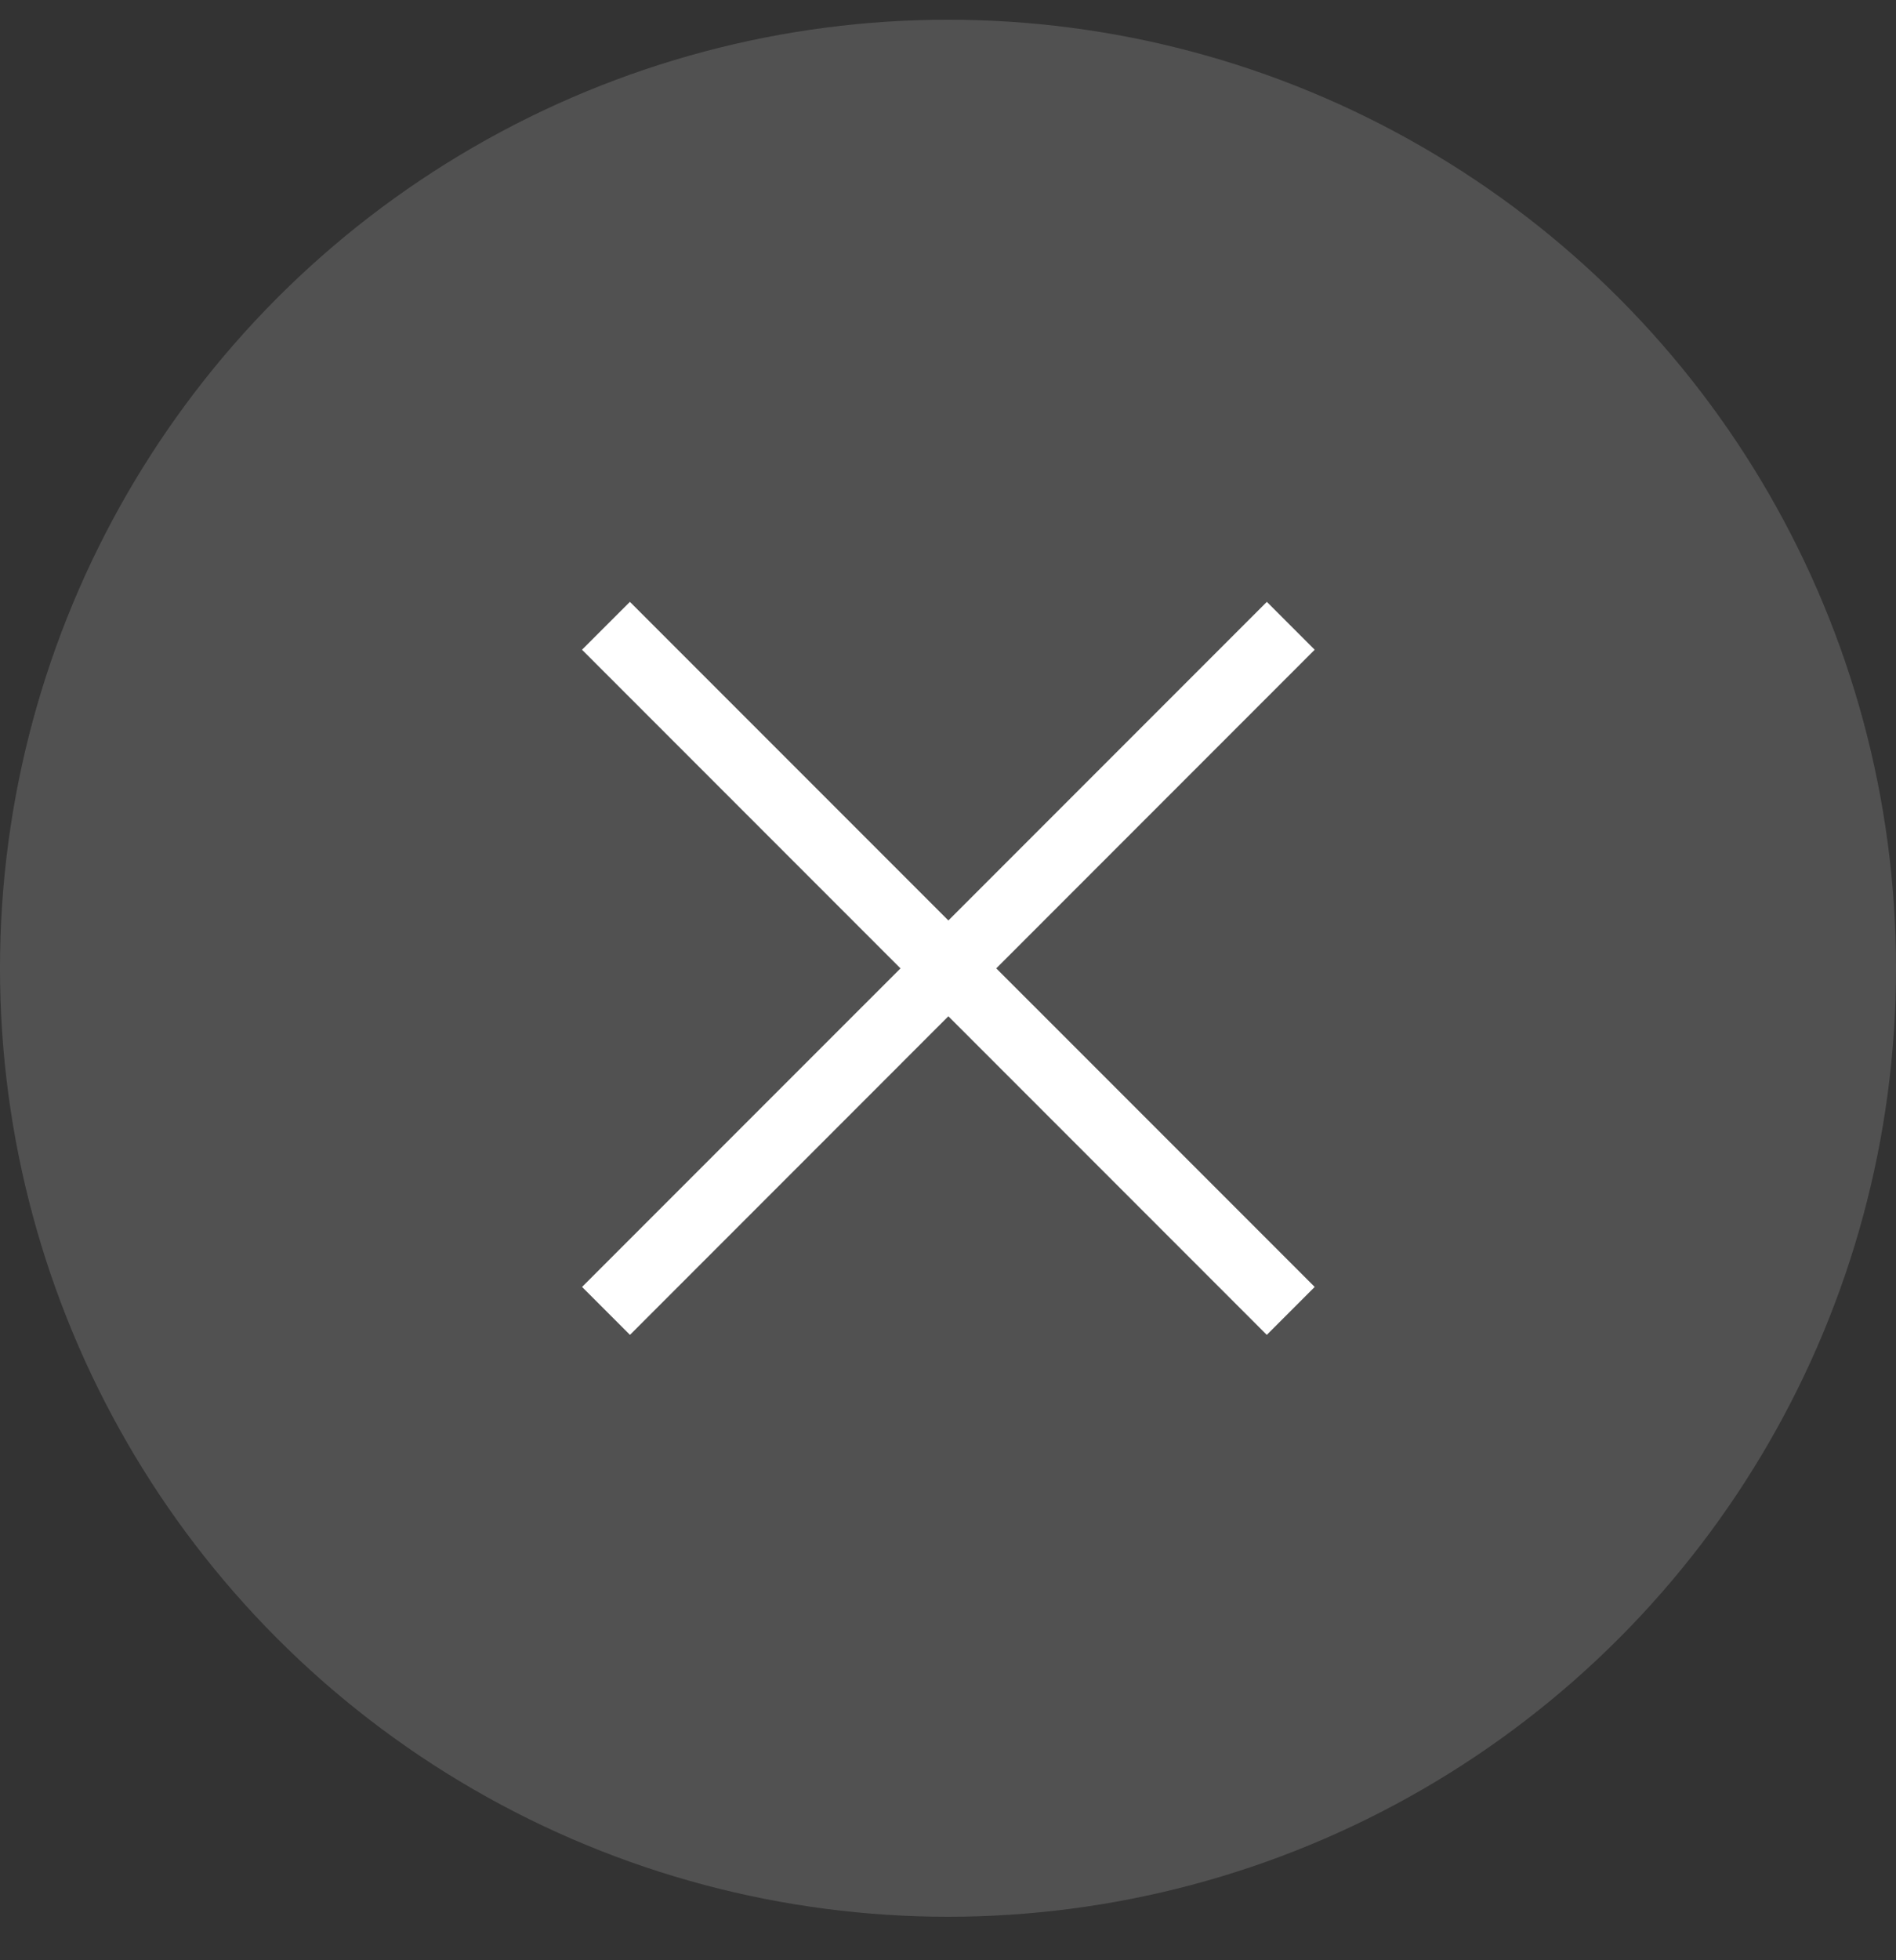 <?xml version="1.0" encoding="UTF-8"?> <svg xmlns="http://www.w3.org/2000/svg" width="30" height="31" viewBox="0 0 30 31" fill="none"><rect x="0" y="0" width="30" height="31" fill="#333333" stroke="none"/><circle cx="15" cy="15.312" r="15" fill="white" fill-opacity="0.15"></circle><path fill-rule="evenodd" clip-rule="evenodd" d="M20.044 21.11L9.209 10.275L9.967 9.518L20.802 20.352L20.044 21.11Z" fill="white"></path><path fill-rule="evenodd" clip-rule="evenodd" d="M9.968 21.11L20.802 10.275L20.045 9.518L9.21 20.352L9.968 21.11Z" fill="white"></path></svg> 
